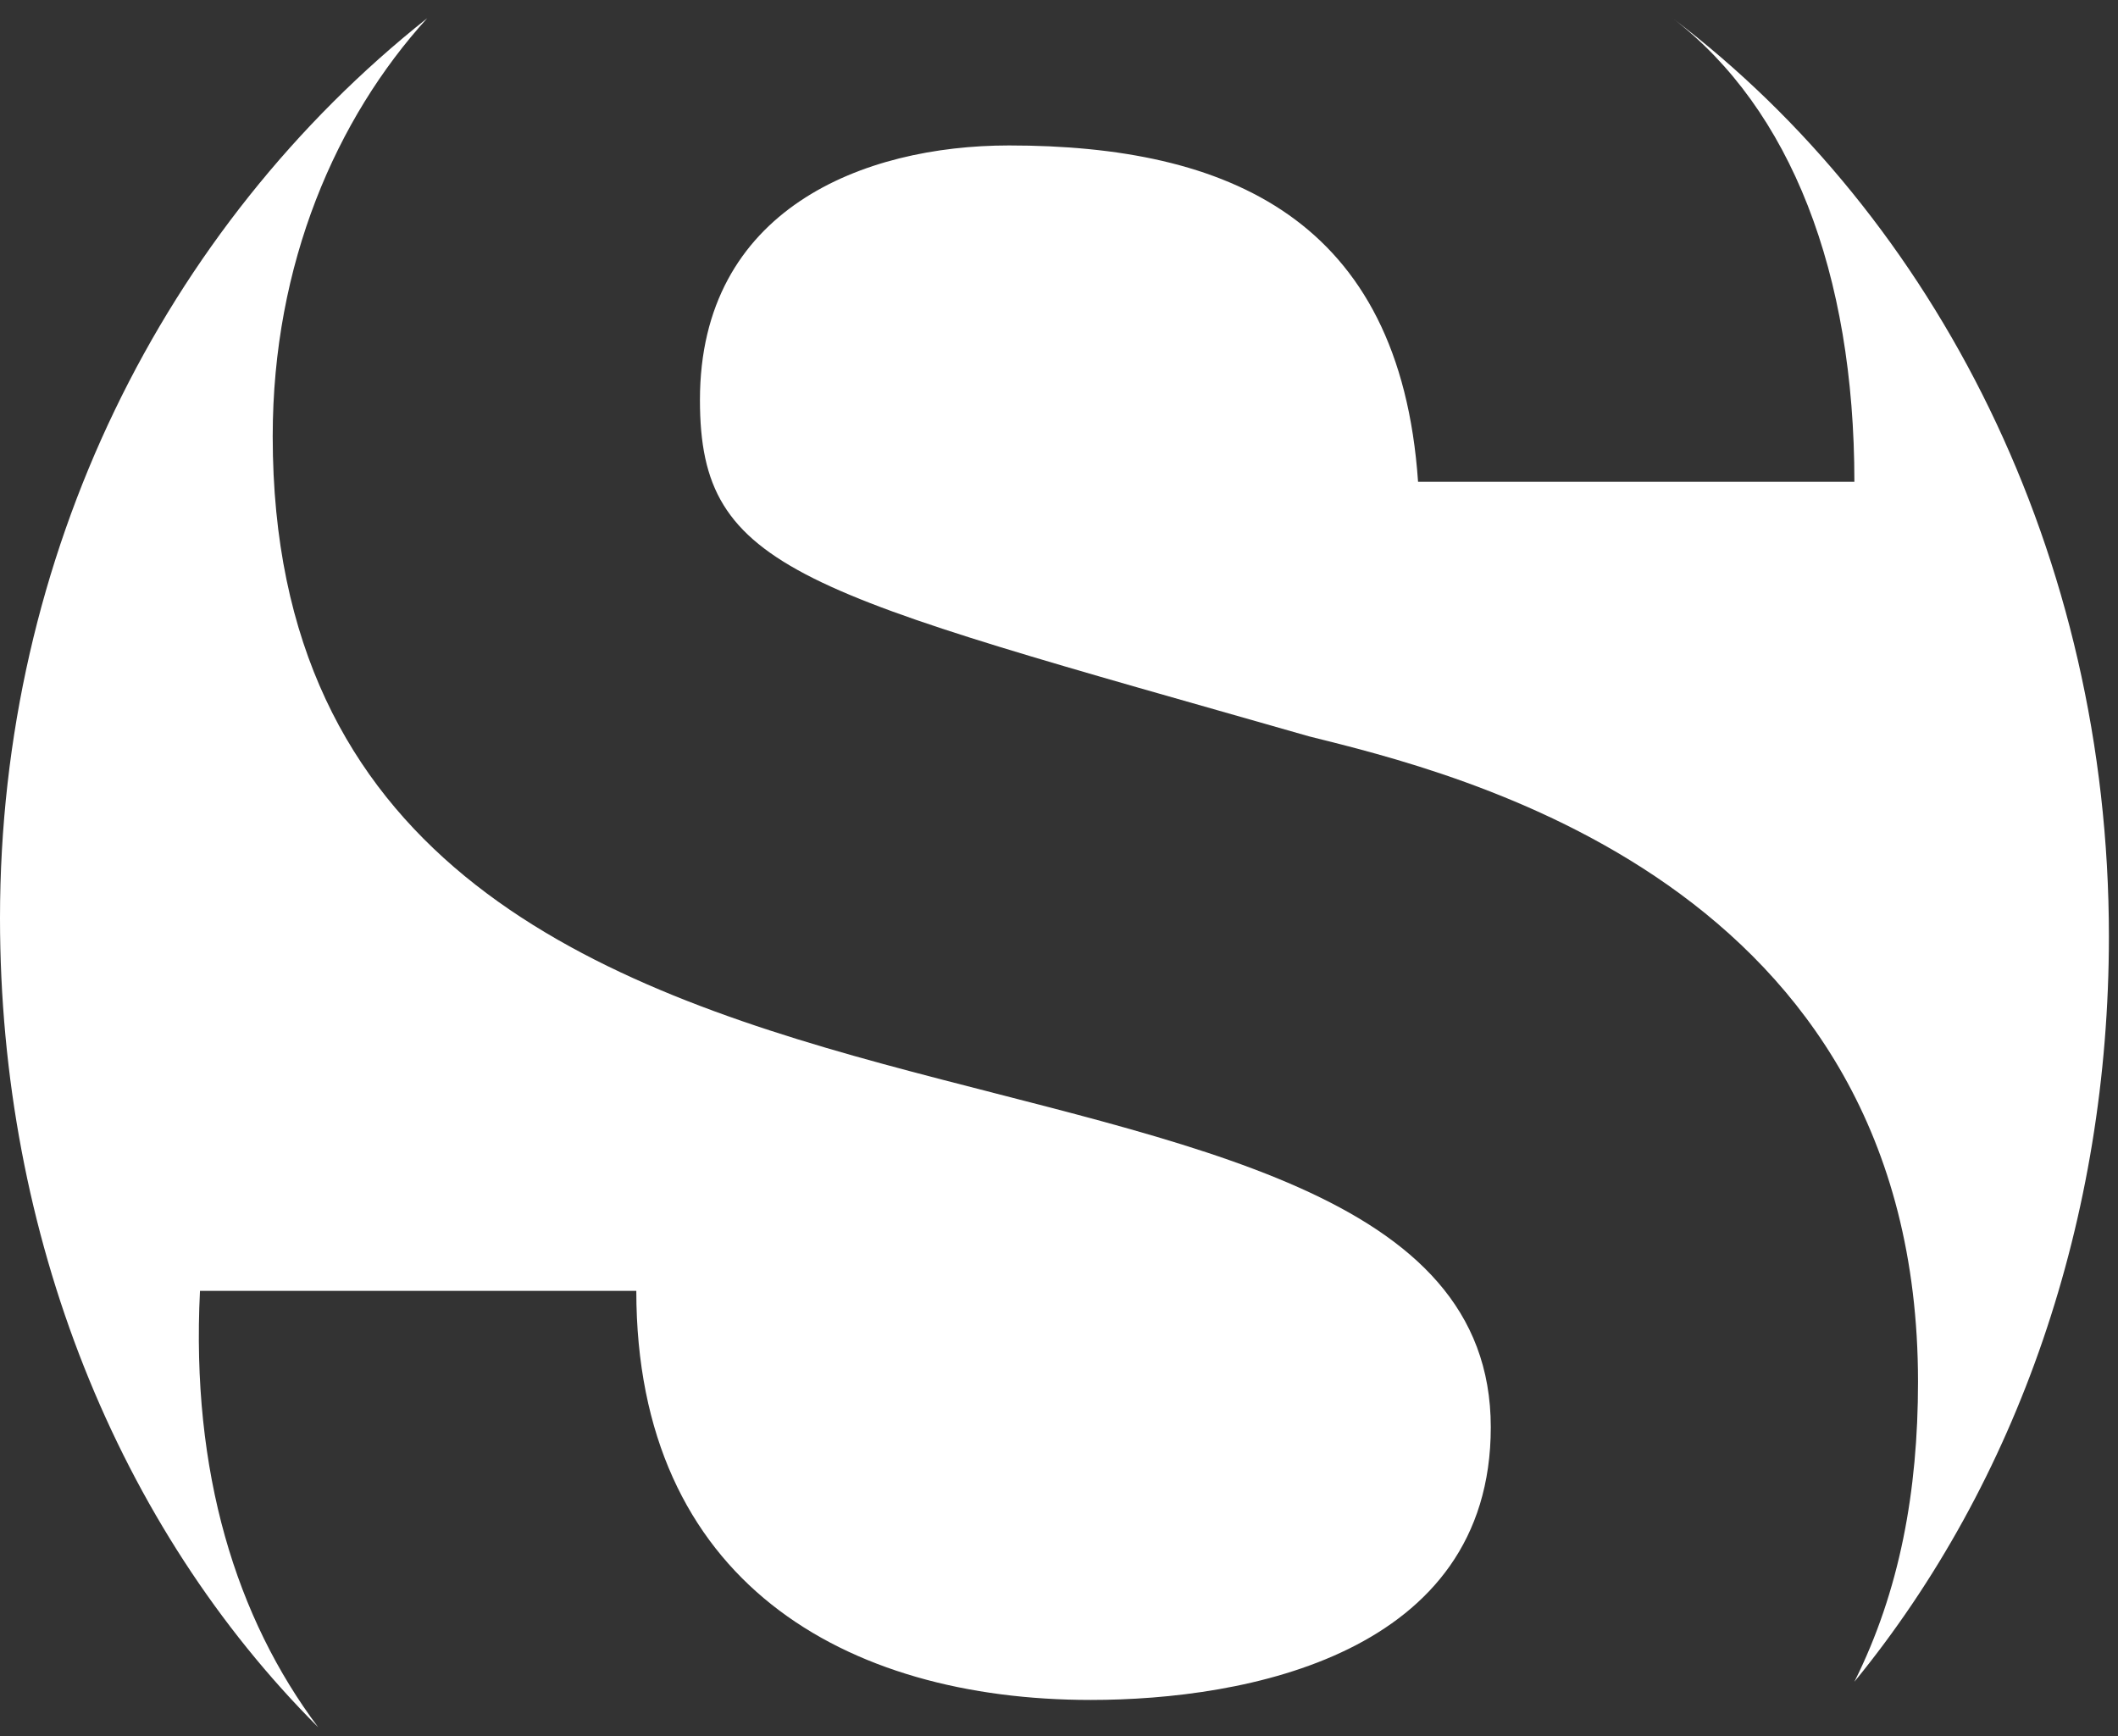 <?xml version="1.0" encoding="utf-8"?>
<!-- Generator: Adobe Illustrator 24.0.1, SVG Export Plug-In . SVG Version: 6.00 Build 0)  -->
<svg version="1.1" id="Calque_1" xmlns="http://www.w3.org/2000/svg" xmlns:xlink="http://www.w3.org/1999/xlink" x="0px" y="0px"
	 viewBox="0 0 23.3 19.1" style="enable-background:new 0 0 23.3 19.1;" xml:space="preserve">
<rect x="0" y="0" width="23.3" height="19.1" fill="#333333" stroke="none"/>
<style type="text/css">
	.st0{fill:#FFFFFF;}
</style>
<g>
	<path class="st0" d="M2.2,14.2H7c0,3.2,2.3,4.5,5,4.5c1.7,0,4.4-0.5,4.4-3c0-2.6-3.4-3.1-6.7-4c-3.3-0.9-6.7-2.3-6.7-6.9
		c0-1.9,0.7-3.5,1.7-4.6C1.8,2.5,0,6.1,0,10.1c0,3.5,1.3,6.7,3.5,8.9C2.6,17.8,2.1,16.2,2.2,14.2"/>
	<path class="st0" d="M20.4,5.3h-4.8c-0.2-2.9-2.1-3.7-4.5-3.7c-1.6,0-3.4,0.7-3.4,2.8c0,1.9,1.1,2.1,6.7,3.7
		c1.6,0.4,6.7,1.6,6.7,7.1c0,1.2-0.2,2.3-0.7,3.3c1.8-2.2,2.8-5.1,2.8-8.2c0-4.2-1.9-7.9-4.8-10.1C19.7,1.2,20.4,3,20.4,5.3"/>
</g>
</svg>
